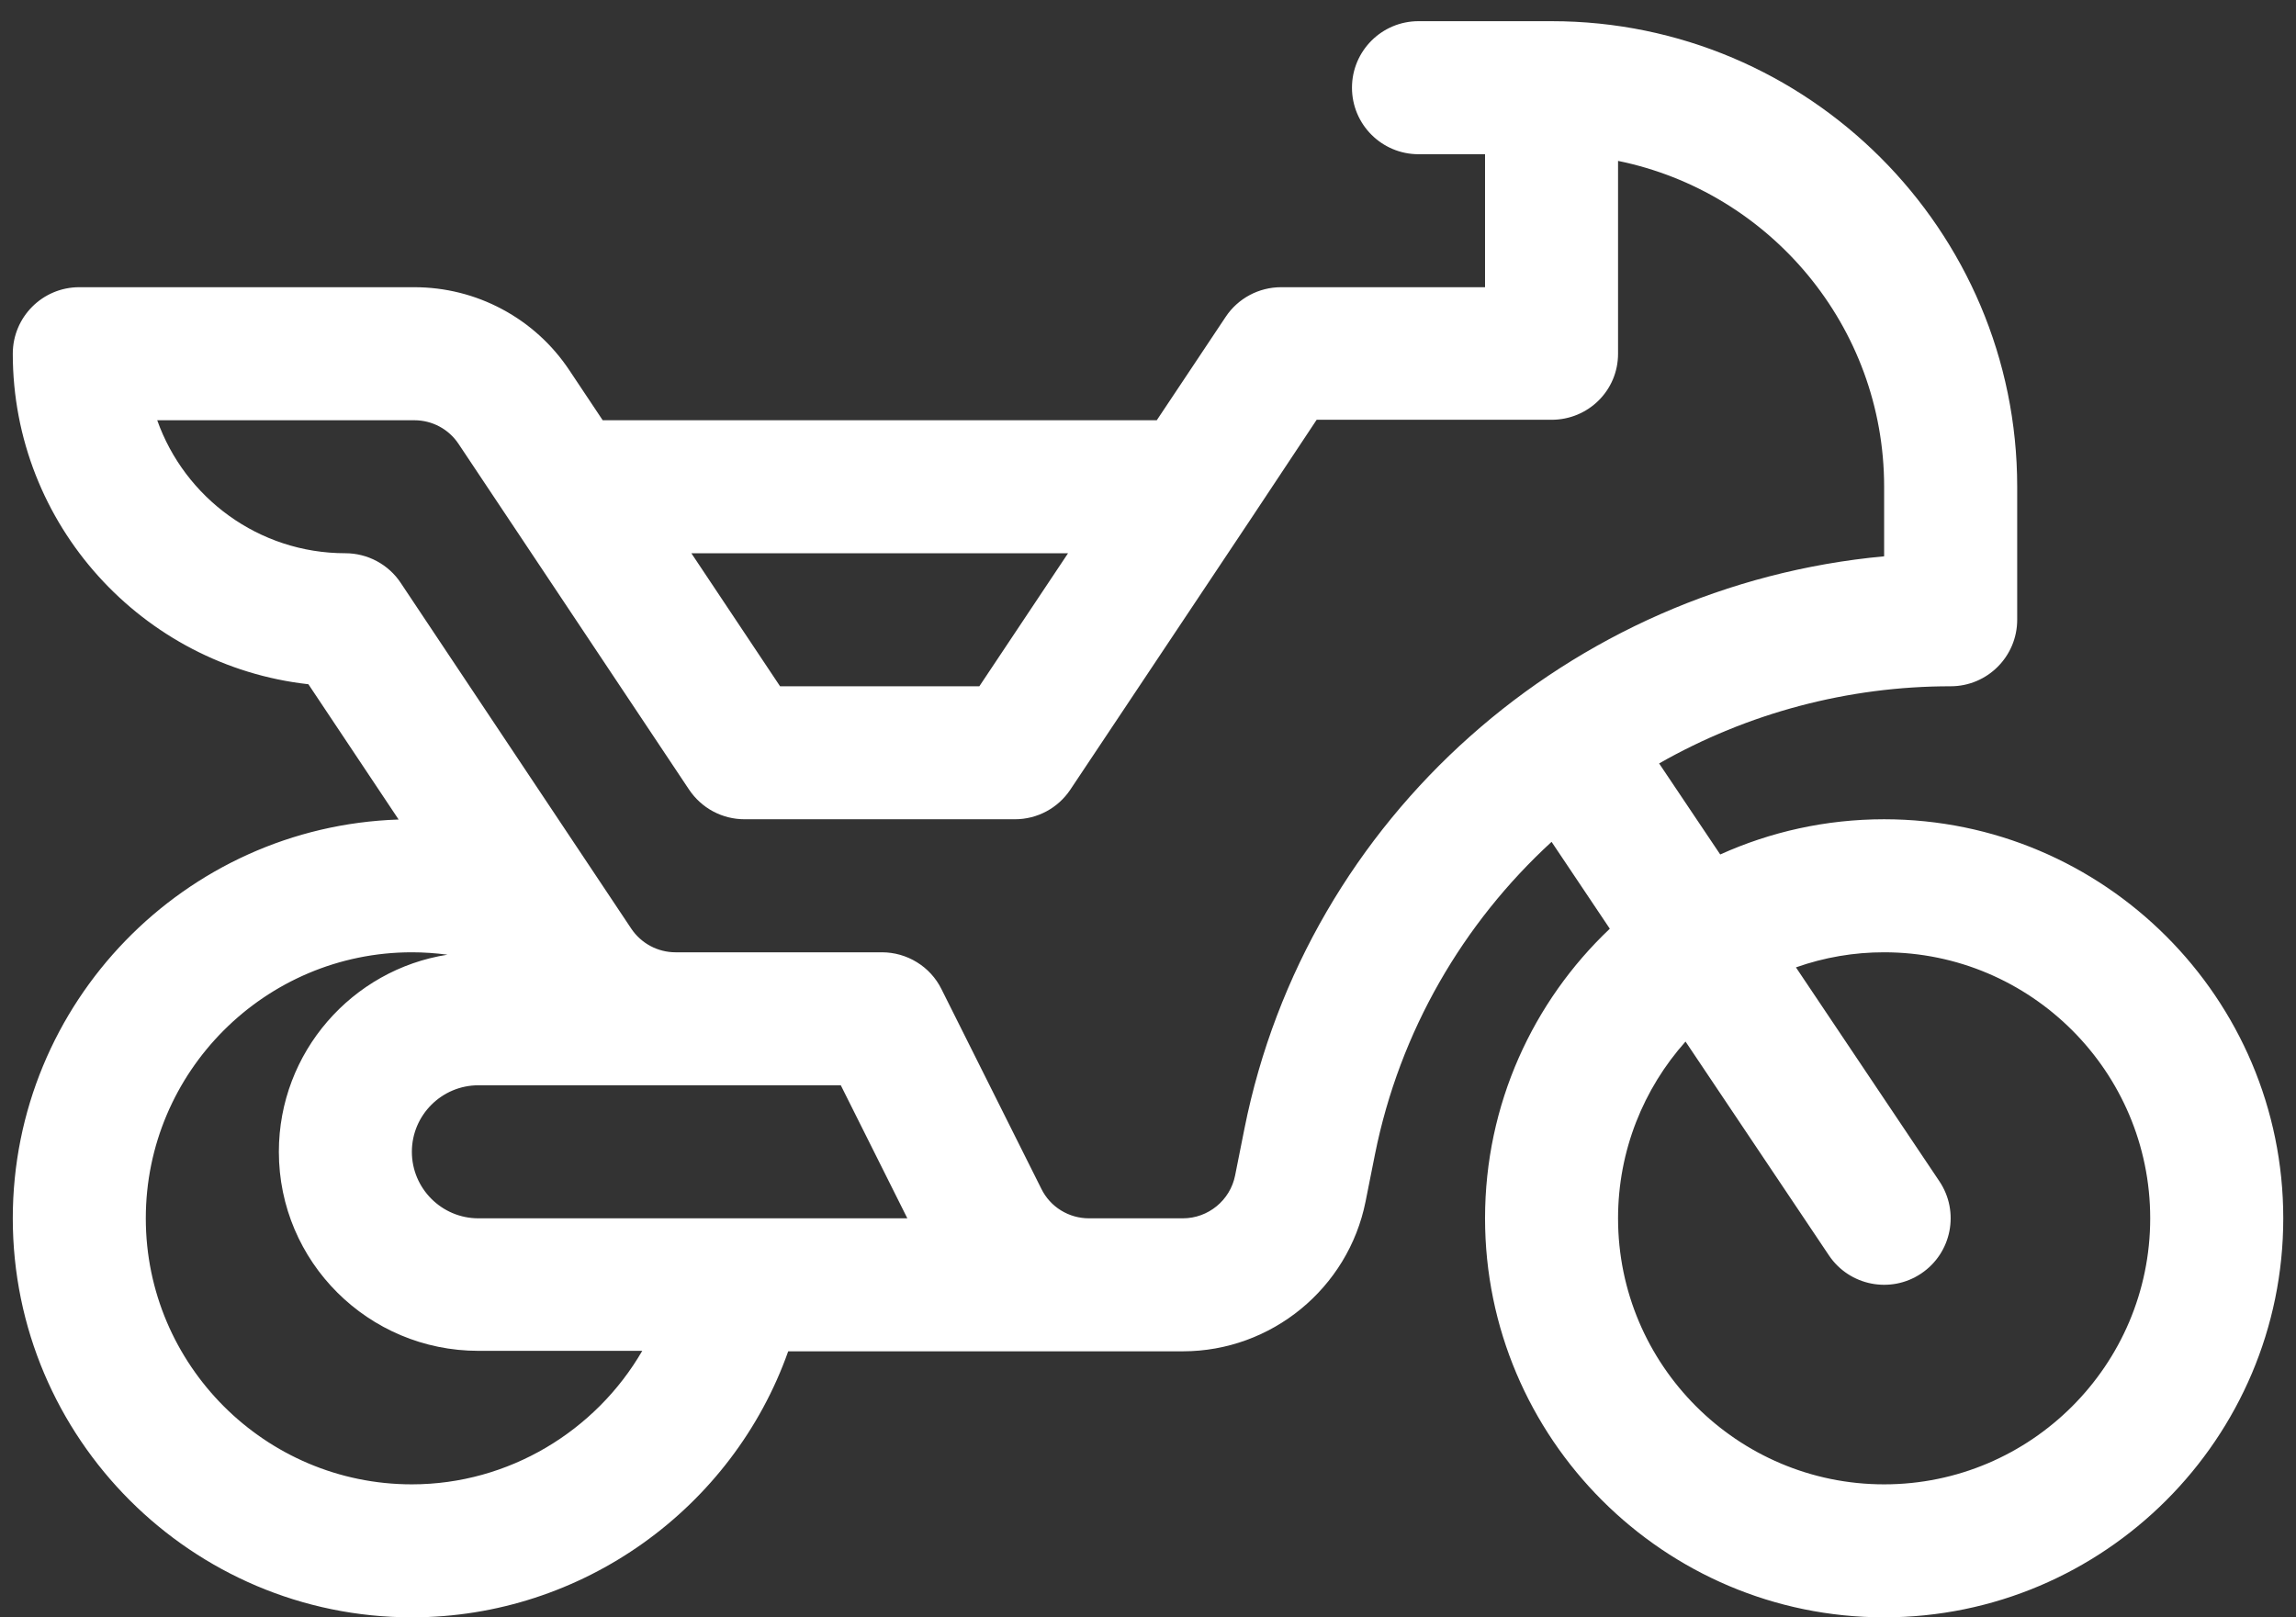 <svg width="44" height="31" viewBox="0 0 44 31" fill="none" xmlns="http://www.w3.org/2000/svg">
<rect x="0" y="0" width="44" height="31" fill="#333333" stroke="none"/>
<path d="M36.107 15.703C34.988 15.703 33.925 15.945 32.966 16.378L31.795 14.633C33.497 13.663 35.423 13.153 37.382 13.154C38.086 13.154 38.657 12.583 38.657 11.879V9.329C38.657 4.409 34.654 0.406 29.734 0.406H27.184C26.48 0.406 25.909 0.977 25.909 1.681C25.909 2.385 26.48 2.956 27.184 2.956H28.459V5.505H24.55C24.34 5.505 24.133 5.557 23.948 5.656C23.763 5.755 23.605 5.898 23.489 6.073L22.168 8.055H11.55L10.91 7.095C10.584 6.605 10.143 6.204 9.624 5.927C9.106 5.649 8.528 5.505 7.94 5.505H1.519C0.815 5.505 0.245 6.076 0.245 6.78C0.245 10.055 2.728 12.761 5.91 13.115L7.639 15.708C3.539 15.842 0.245 19.219 0.245 23.352C0.245 27.569 3.676 31 7.893 31C11.158 31 14.04 28.909 15.105 25.901H22.669C24.364 25.901 25.836 24.694 26.169 23.032L26.349 22.129C26.823 19.762 28.041 17.691 29.734 16.136L30.85 17.801C29.378 19.196 28.459 21.168 28.459 23.352C28.459 27.569 31.89 31 36.107 31C40.325 31 43.756 27.569 43.756 23.352C43.756 19.134 40.325 15.703 36.107 15.703ZM20.468 10.604L18.768 13.154H14.949L13.249 10.604H20.468ZM7.893 28.451C5.082 28.451 2.794 26.163 2.794 23.352C2.794 20.54 5.082 18.253 7.893 18.253C8.123 18.253 8.35 18.269 8.575 18.299C6.747 18.584 5.344 20.17 5.344 22.077C5.344 24.186 7.059 25.892 9.168 25.892H12.308C11.416 27.431 9.747 28.451 7.893 28.451ZM9.168 23.352C8.465 23.352 7.893 22.78 7.893 22.077C7.893 21.374 8.465 20.802 9.168 20.802H16.113L17.388 23.352H9.168ZM23.849 21.629L23.669 22.532C23.574 23.007 23.153 23.352 22.669 23.352H20.869C20.679 23.352 20.494 23.3 20.332 23.2C20.171 23.101 20.041 22.958 19.957 22.788L18.041 18.957C17.936 18.745 17.773 18.567 17.571 18.443C17.37 18.319 17.138 18.253 16.901 18.253H12.945C12.777 18.253 12.612 18.211 12.464 18.132C12.316 18.053 12.19 17.938 12.097 17.799L7.679 11.172C7.563 10.997 7.405 10.854 7.22 10.755C7.035 10.656 6.828 10.604 6.618 10.604C4.956 10.604 3.539 9.539 3.013 8.055H7.94C8.282 8.055 8.599 8.224 8.788 8.509L9.809 10.04L9.812 10.044L13.206 15.136C13.323 15.31 13.48 15.453 13.665 15.552C13.85 15.651 14.057 15.703 14.267 15.703H19.451C19.877 15.703 20.275 15.49 20.511 15.136L23.906 10.044L23.909 10.04L25.232 8.046H29.733C30.438 8.046 31.008 7.484 31.008 6.78V3.084C33.914 3.676 36.107 6.252 36.107 9.329V10.663C30.093 11.218 25.043 15.658 23.849 21.629ZM36.107 28.451C33.296 28.451 31.008 26.163 31.008 23.352C31.008 22.052 31.498 20.865 32.301 19.964L35.049 24.062C35.441 24.646 36.233 24.802 36.817 24.41C37.402 24.018 37.558 23.226 37.166 22.642L34.417 18.542C34.96 18.35 35.532 18.252 36.107 18.253C38.919 18.253 41.206 20.54 41.206 23.352C41.206 26.163 38.919 28.451 36.107 28.451Z" fill="white"/>
</svg>
